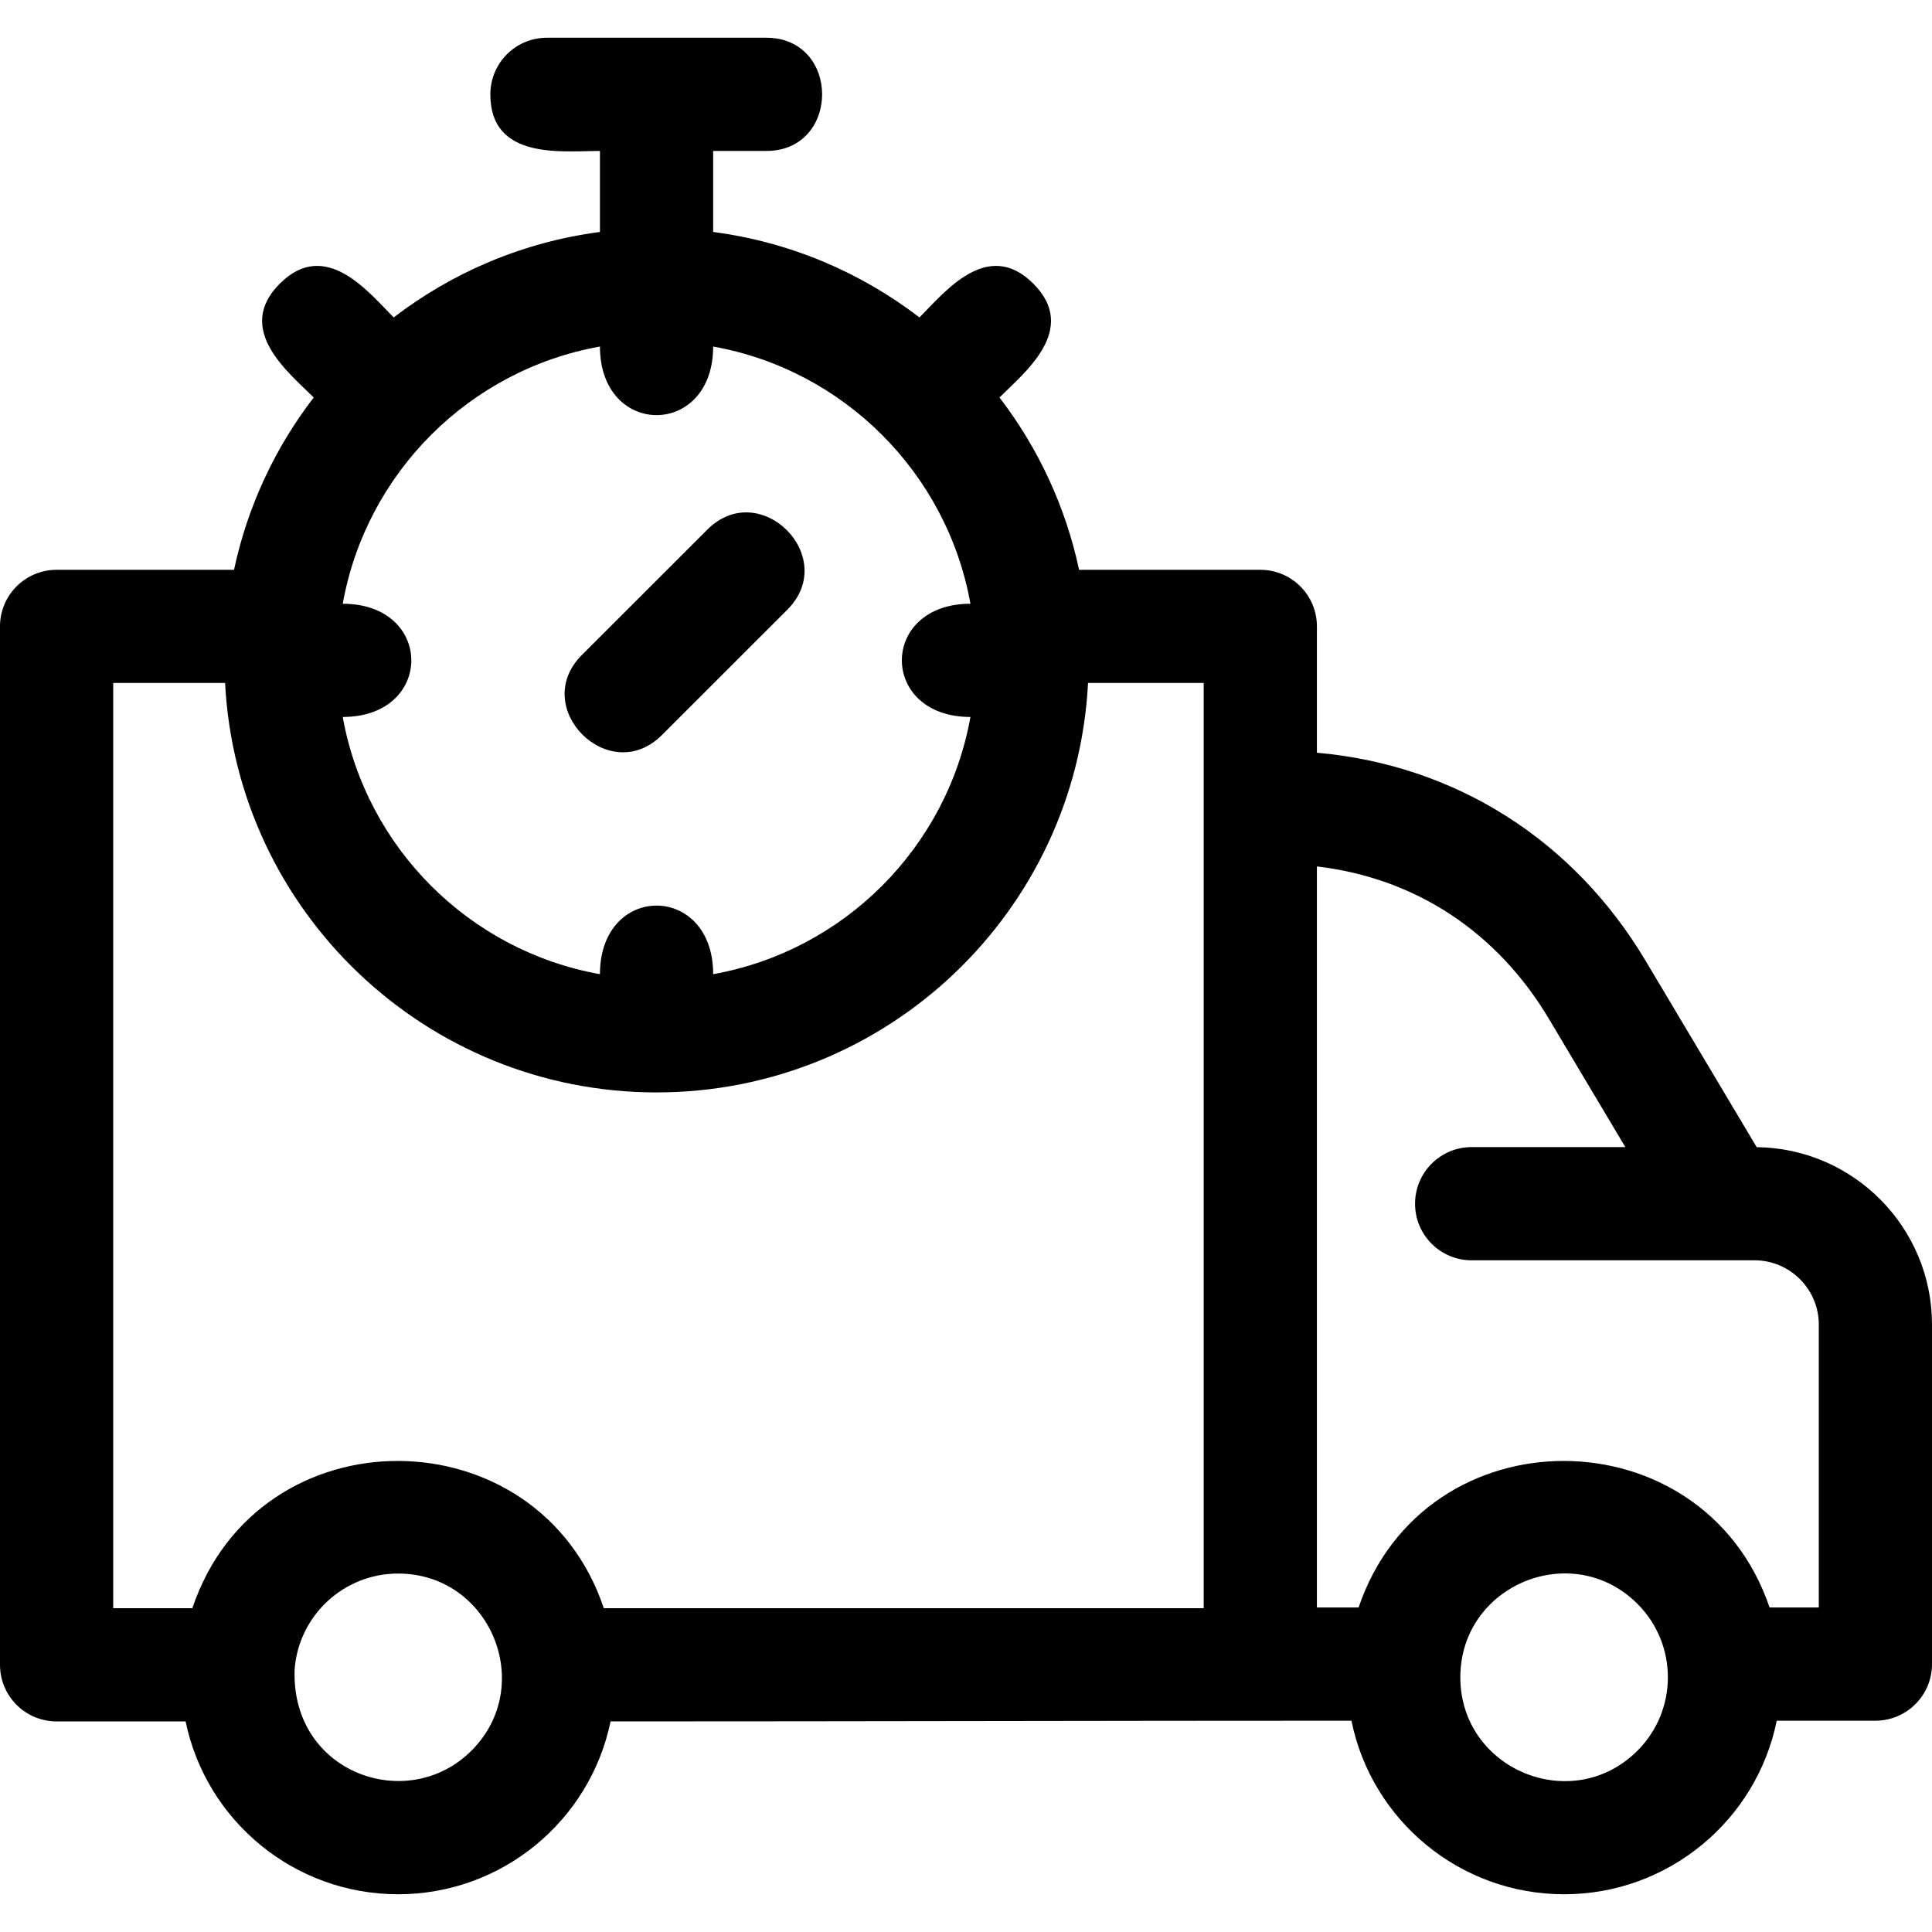 <svg width="30" height="30" viewBox="0 0 30 30" fill="none" xmlns="http://www.w3.org/2000/svg">
<g clip-path="url(#clip0)">
<path fill-rule="evenodd" clip-rule="evenodd" d="M1.758 10.605V24.972H2.987C4.016 21.908 8.358 21.939 9.376 24.972H18.691V10.605H16.895C16.712 14.156 13.774 16.963 10.195 16.963C6.617 16.963 3.679 14.156 3.495 10.605H1.758ZM5.322 9.375C5.686 7.345 7.286 5.744 9.316 5.381C9.316 6.801 11.074 6.801 11.074 5.381C13.104 5.744 14.705 7.345 15.069 9.375C13.649 9.375 13.649 11.133 15.069 11.133C14.705 13.163 13.104 14.764 11.074 15.127C11.074 13.707 9.316 13.707 9.316 15.127C7.286 14.764 5.686 13.163 5.322 11.133C6.742 11.133 6.742 9.375 5.322 9.375ZM0 9.727C0 9.241 0.393 8.848 0.879 8.848H3.634C3.845 7.857 4.275 6.948 4.871 6.172C4.483 5.785 3.633 5.116 4.345 4.404C5.058 3.692 5.726 4.542 6.113 4.929C7.025 4.23 8.121 3.758 9.316 3.602V2.344C8.729 2.344 7.614 2.49 7.614 1.465C7.614 0.979 8.007 0.586 8.492 0.586H11.898C13.055 0.586 13.055 2.344 11.898 2.344H11.074V3.602C12.269 3.758 13.366 4.23 14.277 4.929C14.665 4.542 15.333 3.692 16.045 4.404C16.757 5.116 15.907 5.785 15.52 6.172C16.115 6.948 16.545 7.857 16.756 8.848H19.57C20.056 8.848 20.449 9.241 20.449 9.727V11.688C22.602 11.879 24.437 13.045 25.554 14.921L27.278 17.813C28.782 17.83 30 19.06 30 20.566V25.84C30 26.325 29.607 26.719 29.121 26.719H27.589C27.274 28.27 25.903 29.414 24.287 29.414C22.671 29.414 21.3 28.27 20.985 26.719C17.151 26.719 13.316 26.73 9.481 26.73C9.161 28.276 7.793 29.414 6.182 29.414C4.57 29.414 3.202 28.276 2.882 26.73H0.879C0.393 26.73 0 26.337 0 25.851L0 9.727ZM10.278 11.414C9.46 12.232 8.217 10.989 9.035 10.171L10.983 8.224C11.801 7.406 13.043 8.649 12.226 9.467L10.278 11.414ZM21.973 18.691C21.973 18.206 22.366 17.812 22.852 17.812H25.238L24.051 15.82C23.249 14.475 21.984 13.634 20.449 13.454V24.961H21.096C22.132 21.912 26.452 21.942 27.478 24.961H28.242V20.566C28.242 20.019 27.794 19.57 27.246 19.57H22.852C22.366 19.57 21.973 19.177 21.973 18.691ZM25.427 24.905C24.414 23.893 22.676 24.613 22.676 26.045C22.676 27.477 24.414 28.197 25.427 27.184C26.056 26.555 26.056 25.535 25.427 24.905ZM4.575 25.919C4.64 25.084 5.337 24.434 6.182 24.434C7.613 24.434 8.333 26.172 7.321 27.184C6.33 28.175 4.513 27.533 4.575 25.919Z" fill="black"/>
</g>
<defs>
<clipPath id="clip0">
<rect width="30" height="30" fill="white"/>
</clipPath>
</defs>
</svg>
